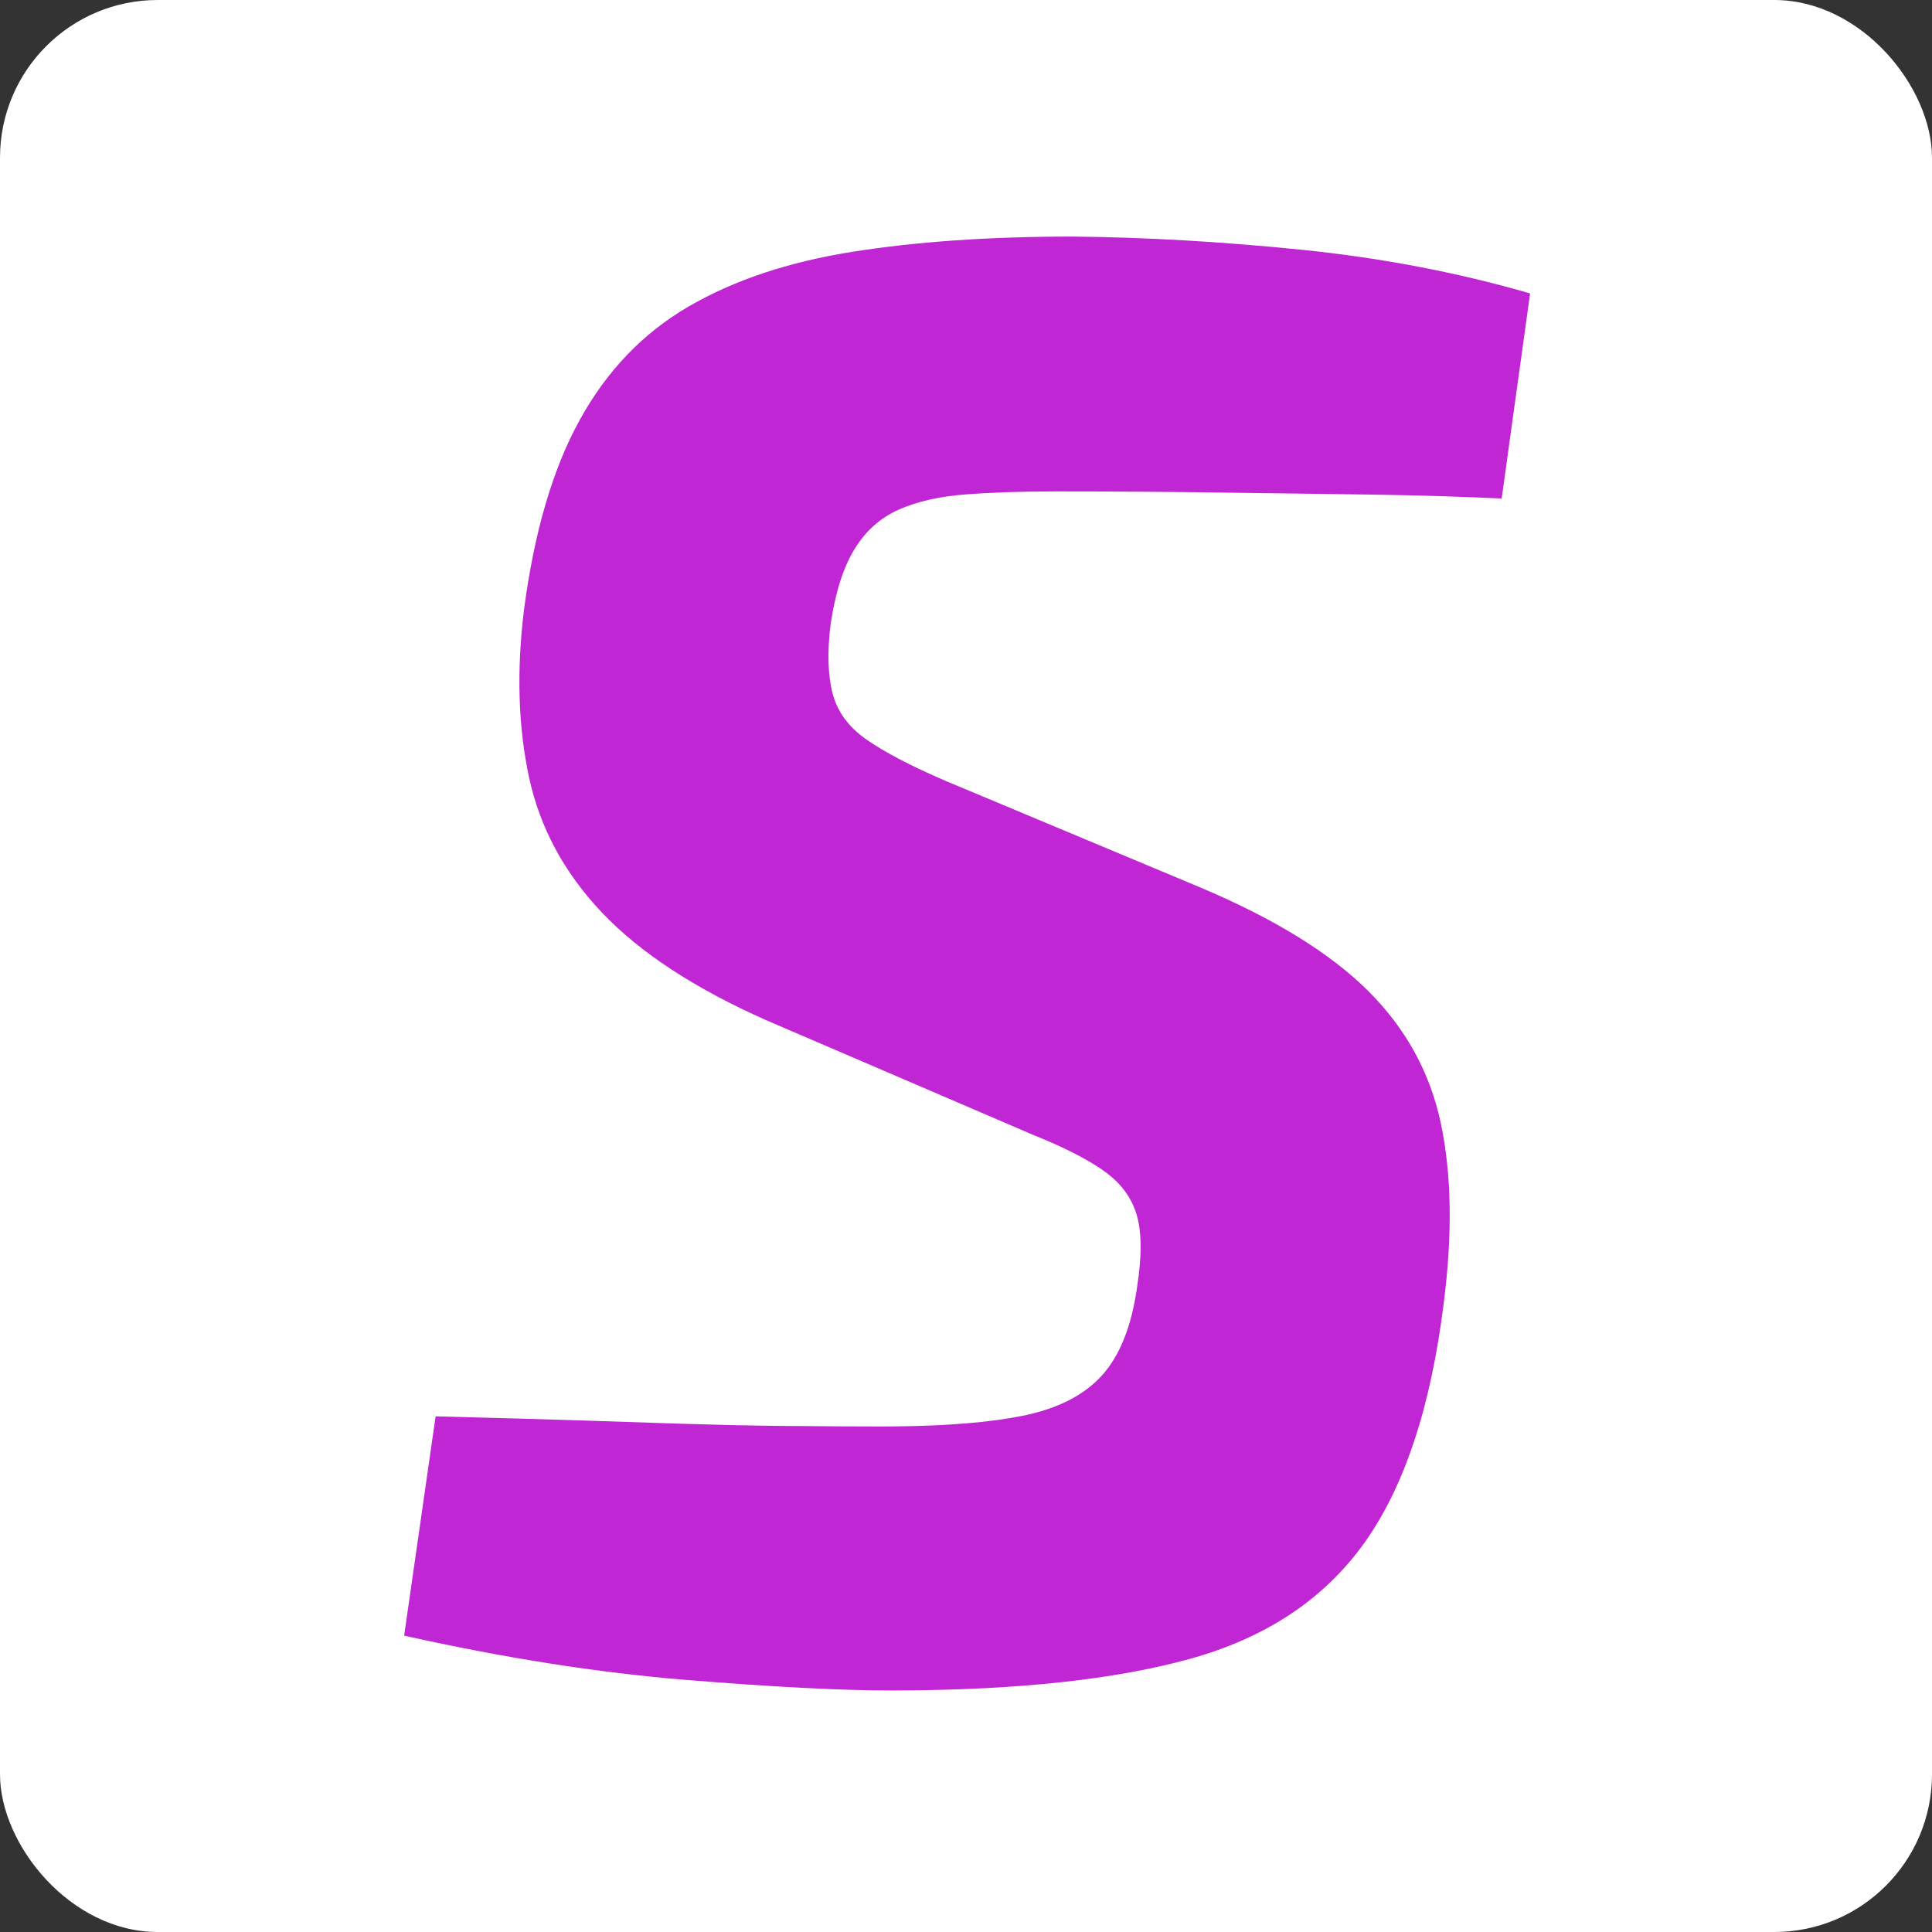 <?xml version="1.0" encoding="UTF-8"?>
<svg width="196px" height="196px" viewBox="0 0 196 196" version="1.1" xmlns="http://www.w3.org/2000/svg">
    <rect x="0" y="0" width="196" height="196" fill="#333333" stroke="none"/>
    <g>
        <rect fill="#FFFFFF" x="0" y="0" width="196" height="196" rx="16"></rect>
        <path d="M108.774,24 C116.19,24.069 123.949,24.515 132.052,25.339 C140.155,26.163 147.88,27.639 155.227,29.768 L152.343,50.574 C148.348,50.387 144.097,50.256 139.591,50.182 L122.885,49.956 L122.885,49.956 C117.666,49.887 112.413,49.853 107.126,49.853 C103.624,49.853 100.551,49.956 97.907,50.162 C95.264,50.368 93.015,50.883 91.161,51.707 C89.307,52.531 87.814,53.87 86.68,55.724 C85.547,57.578 84.741,60.119 84.26,63.346 C83.917,66.161 83.985,68.496 84.466,70.35 C84.947,72.204 86.097,73.766 87.916,75.037 C89.736,76.307 92.397,77.697 95.899,79.208 L121.752,90.023 C129.237,93.182 134.902,96.666 138.747,100.478 C142.592,104.289 145.064,108.769 146.163,113.919 C147.262,119.069 147.365,125.146 146.472,132.15 C145.167,142.725 142.472,150.862 138.387,156.561 C134.301,162.26 128.396,166.174 120.671,168.303 C113.129,170.381 103.315,171.445 91.226,171.494 L90.337,171.496 C85.256,171.496 78.303,171.136 69.48,170.415 C60.656,169.693 51.163,168.2 41,165.934 L44.193,143.686 L52.775,143.918 C55.183,143.986 57.47,144.055 59.637,144.124 L68.907,144.431 C72.617,144.545 75.889,144.619 78.721,144.653 L85.187,144.703 C86.766,144.712 88.14,144.716 89.307,144.716 L90.629,144.71 C96.055,144.661 100.421,144.302 103.727,143.635 C107.298,142.913 109.993,141.54 111.812,139.514 C113.559,137.57 114.721,134.723 115.297,130.975 L115.366,130.502 C115.847,127.412 115.83,124.992 115.314,123.24 C114.799,121.489 113.701,120.013 112.019,118.811 C110.336,117.61 107.95,116.391 104.86,115.155 L77.771,103.516 C70.492,100.289 64.93,96.649 61.085,92.598 C57.24,88.547 54.768,83.963 53.669,78.847 C52.57,73.732 52.399,68.084 53.154,61.904 C54.184,54.007 56.072,47.57 58.819,42.592 C61.566,37.613 65.239,33.785 69.84,31.107 C74.441,28.429 79.985,26.575 86.475,25.545 C92.964,24.515 100.397,24 108.774,24 Z" fill="#C026D3" fill-rule="nonzero"></path>
    </g>
</svg>